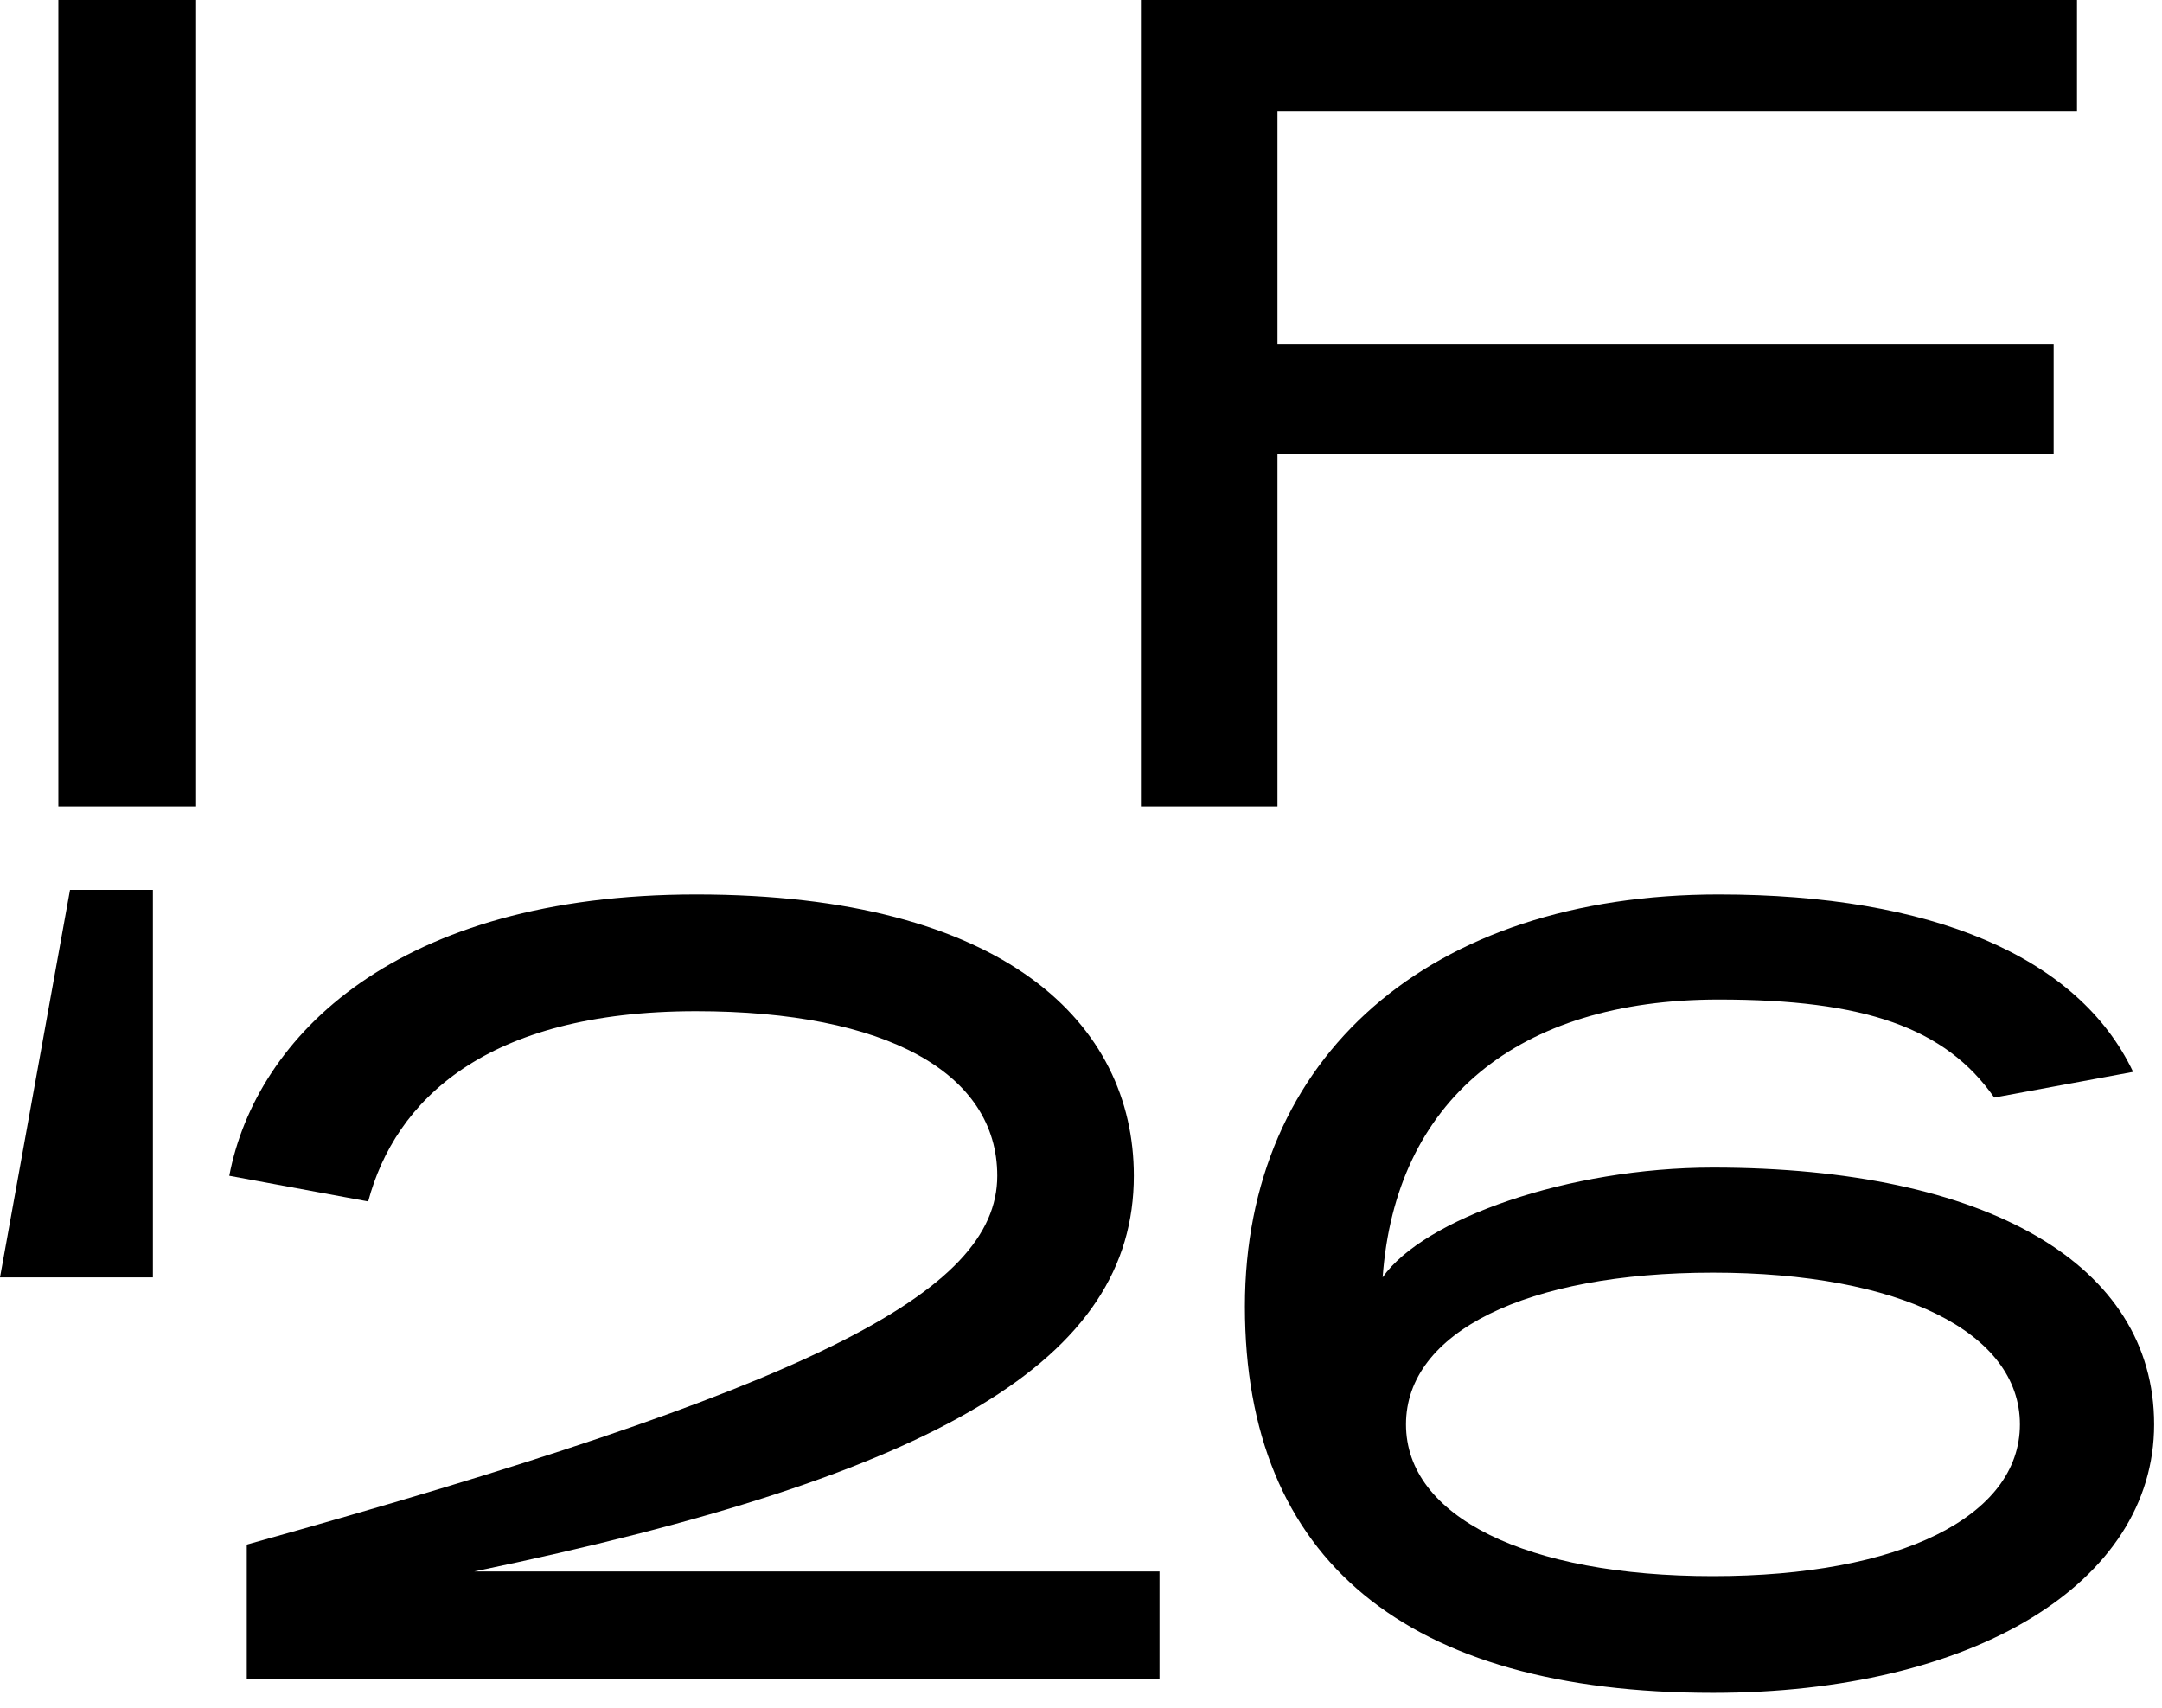 <?xml version="1.0" encoding="utf-8"?>
<svg xmlns="http://www.w3.org/2000/svg" fill="none" height="100%" overflow="visible" preserveAspectRatio="none" style="display: block;" viewBox="0 0 119 94" width="100%">
<g id="I F 26">
<path d="M94.283 93.175C77.388 93.175 68.522 85.851 68.522 71.911C68.522 58.163 78.672 49.233 94.605 49.233C106.297 49.233 114.391 52.638 117.411 58.998L109.766 60.411C107.068 56.557 102.635 55.015 94.605 55.015C83.49 55.015 76.809 60.604 76.103 70.305C78.351 67.093 86.317 64.266 94.283 64.266C109.38 64.266 118.567 69.598 118.567 78.399C118.567 87.136 108.609 93.175 94.283 93.175ZM77.388 78.399C77.388 83.474 84.004 86.751 94.283 86.751C104.562 86.751 111.179 83.474 111.179 78.399C111.179 73.324 104.562 70.048 94.283 70.048C84.004 70.048 77.388 73.324 77.388 78.399Z" fill="#D9D9D9" id="Vector" style="fill:#D9D9D9;fill:color(display-p3 0.851 0.851 0.851);fill-opacity:1;"/>
<path d="M13.583 85.016C44.484 76.408 54.891 71.204 54.891 64.716C54.891 59.062 48.788 55.657 38.317 55.657C26.689 55.657 21.742 60.604 20.265 66.129L12.62 64.716C14.097 57.006 21.871 49.233 38.317 49.233C55.341 49.233 62.408 56.364 62.408 64.716C62.408 74.802 51.808 81.162 26.111 86.494H63.821V92.404H13.583L13.583 85.016Z" fill="#D9D9D9" id="Vector_2" style="fill:#D9D9D9;fill:color(display-p3 0.851 0.851 0.851);fill-opacity:1;"/>
<path d="M-8.13802e-05 70.309L3.854 48.98H8.416L8.416 70.309H-8.13802e-05Z" fill="#D9D9D9" id="Vector_3" style="fill:#D9D9D9;fill:color(display-p3 0.851 0.851 0.851);fill-opacity:1;"/>
<path d="M62.798 44.392L62.798 0L114.321 0V6.103L70.314 6.103V18.951L113.036 18.951V24.99L70.314 24.99V44.392H62.798Z" fill="#D9D9D9" id="Vector_4" style="fill:#D9D9D9;fill:color(display-p3 0.851 0.851 0.851);fill-opacity:1;"/>
<path d="M3.212 44.392L3.212 0L10.793 0L10.793 44.392H3.212Z" fill="#D9D9D9" id="Vector_5" style="fill:#D9D9D9;fill:color(display-p3 0.851 0.851 0.851);fill-opacity:1;"/>
</g>
</svg>